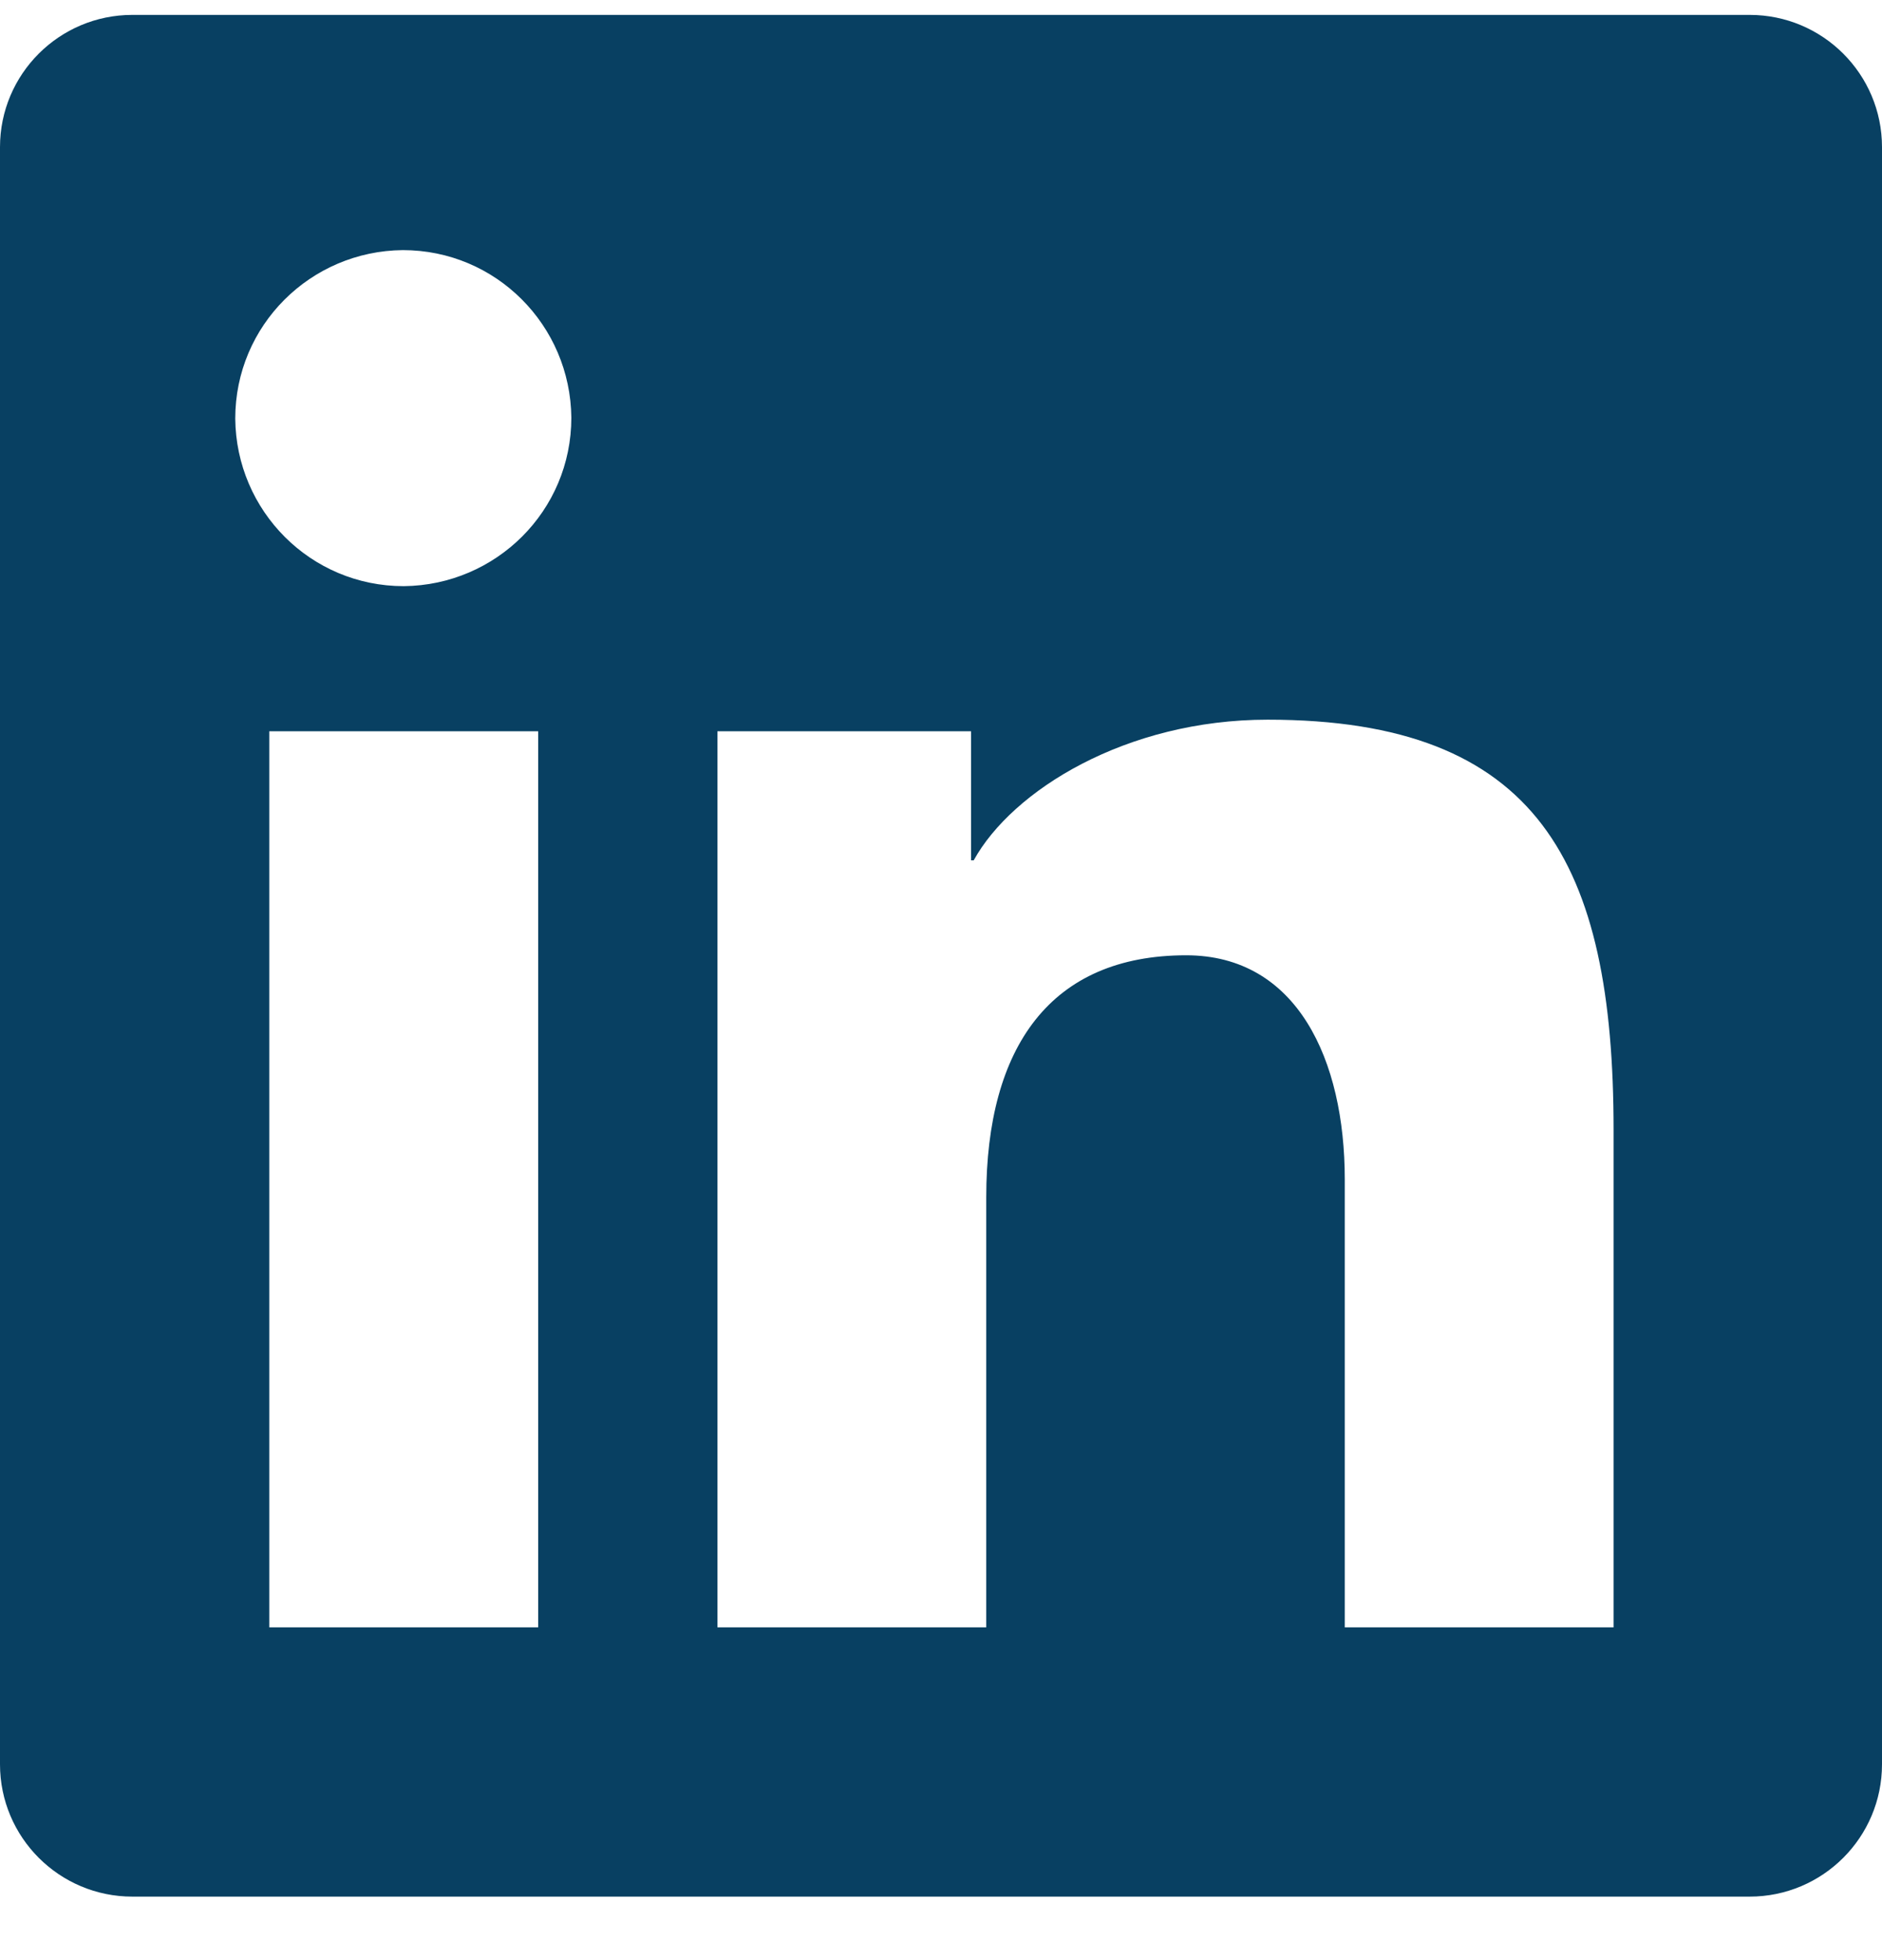 <svg width="24" height="25" viewBox="0 0 24 25" fill="none" xmlns="http://www.w3.org/2000/svg">
<path fill-rule="evenodd" clip-rule="evenodd" d="M1.688 0.19C0.756 0.19 0 0.945 0 1.877V22.502C0 23.434 0.756 24.19 1.688 24.19H22.312C23.244 24.19 24 23.434 24 22.502V1.877C24 0.945 23.244 0.19 22.312 0.19H1.688ZM3.434 20.756H6.863V9.327H3.434V20.756ZM3 5.339C3.011 6.516 3.96 7.476 5.149 7.476C6.326 7.464 7.286 6.516 7.286 5.327C7.274 4.15 6.326 3.19 5.137 3.19C3.96 3.201 3 4.15 3 5.339ZM17.149 20.756H20.577V14.413C20.577 11.007 19.617 9.179 16.166 9.179C14.36 9.179 12.909 10.081 12.417 10.973H12.383V9.327H9.149V20.756H12.577V15.27C12.577 13.35 13.4 12.184 15.126 12.184C16.543 12.184 17.149 13.521 17.149 15.041V20.756Z" fill="#084062"/>
</svg>
